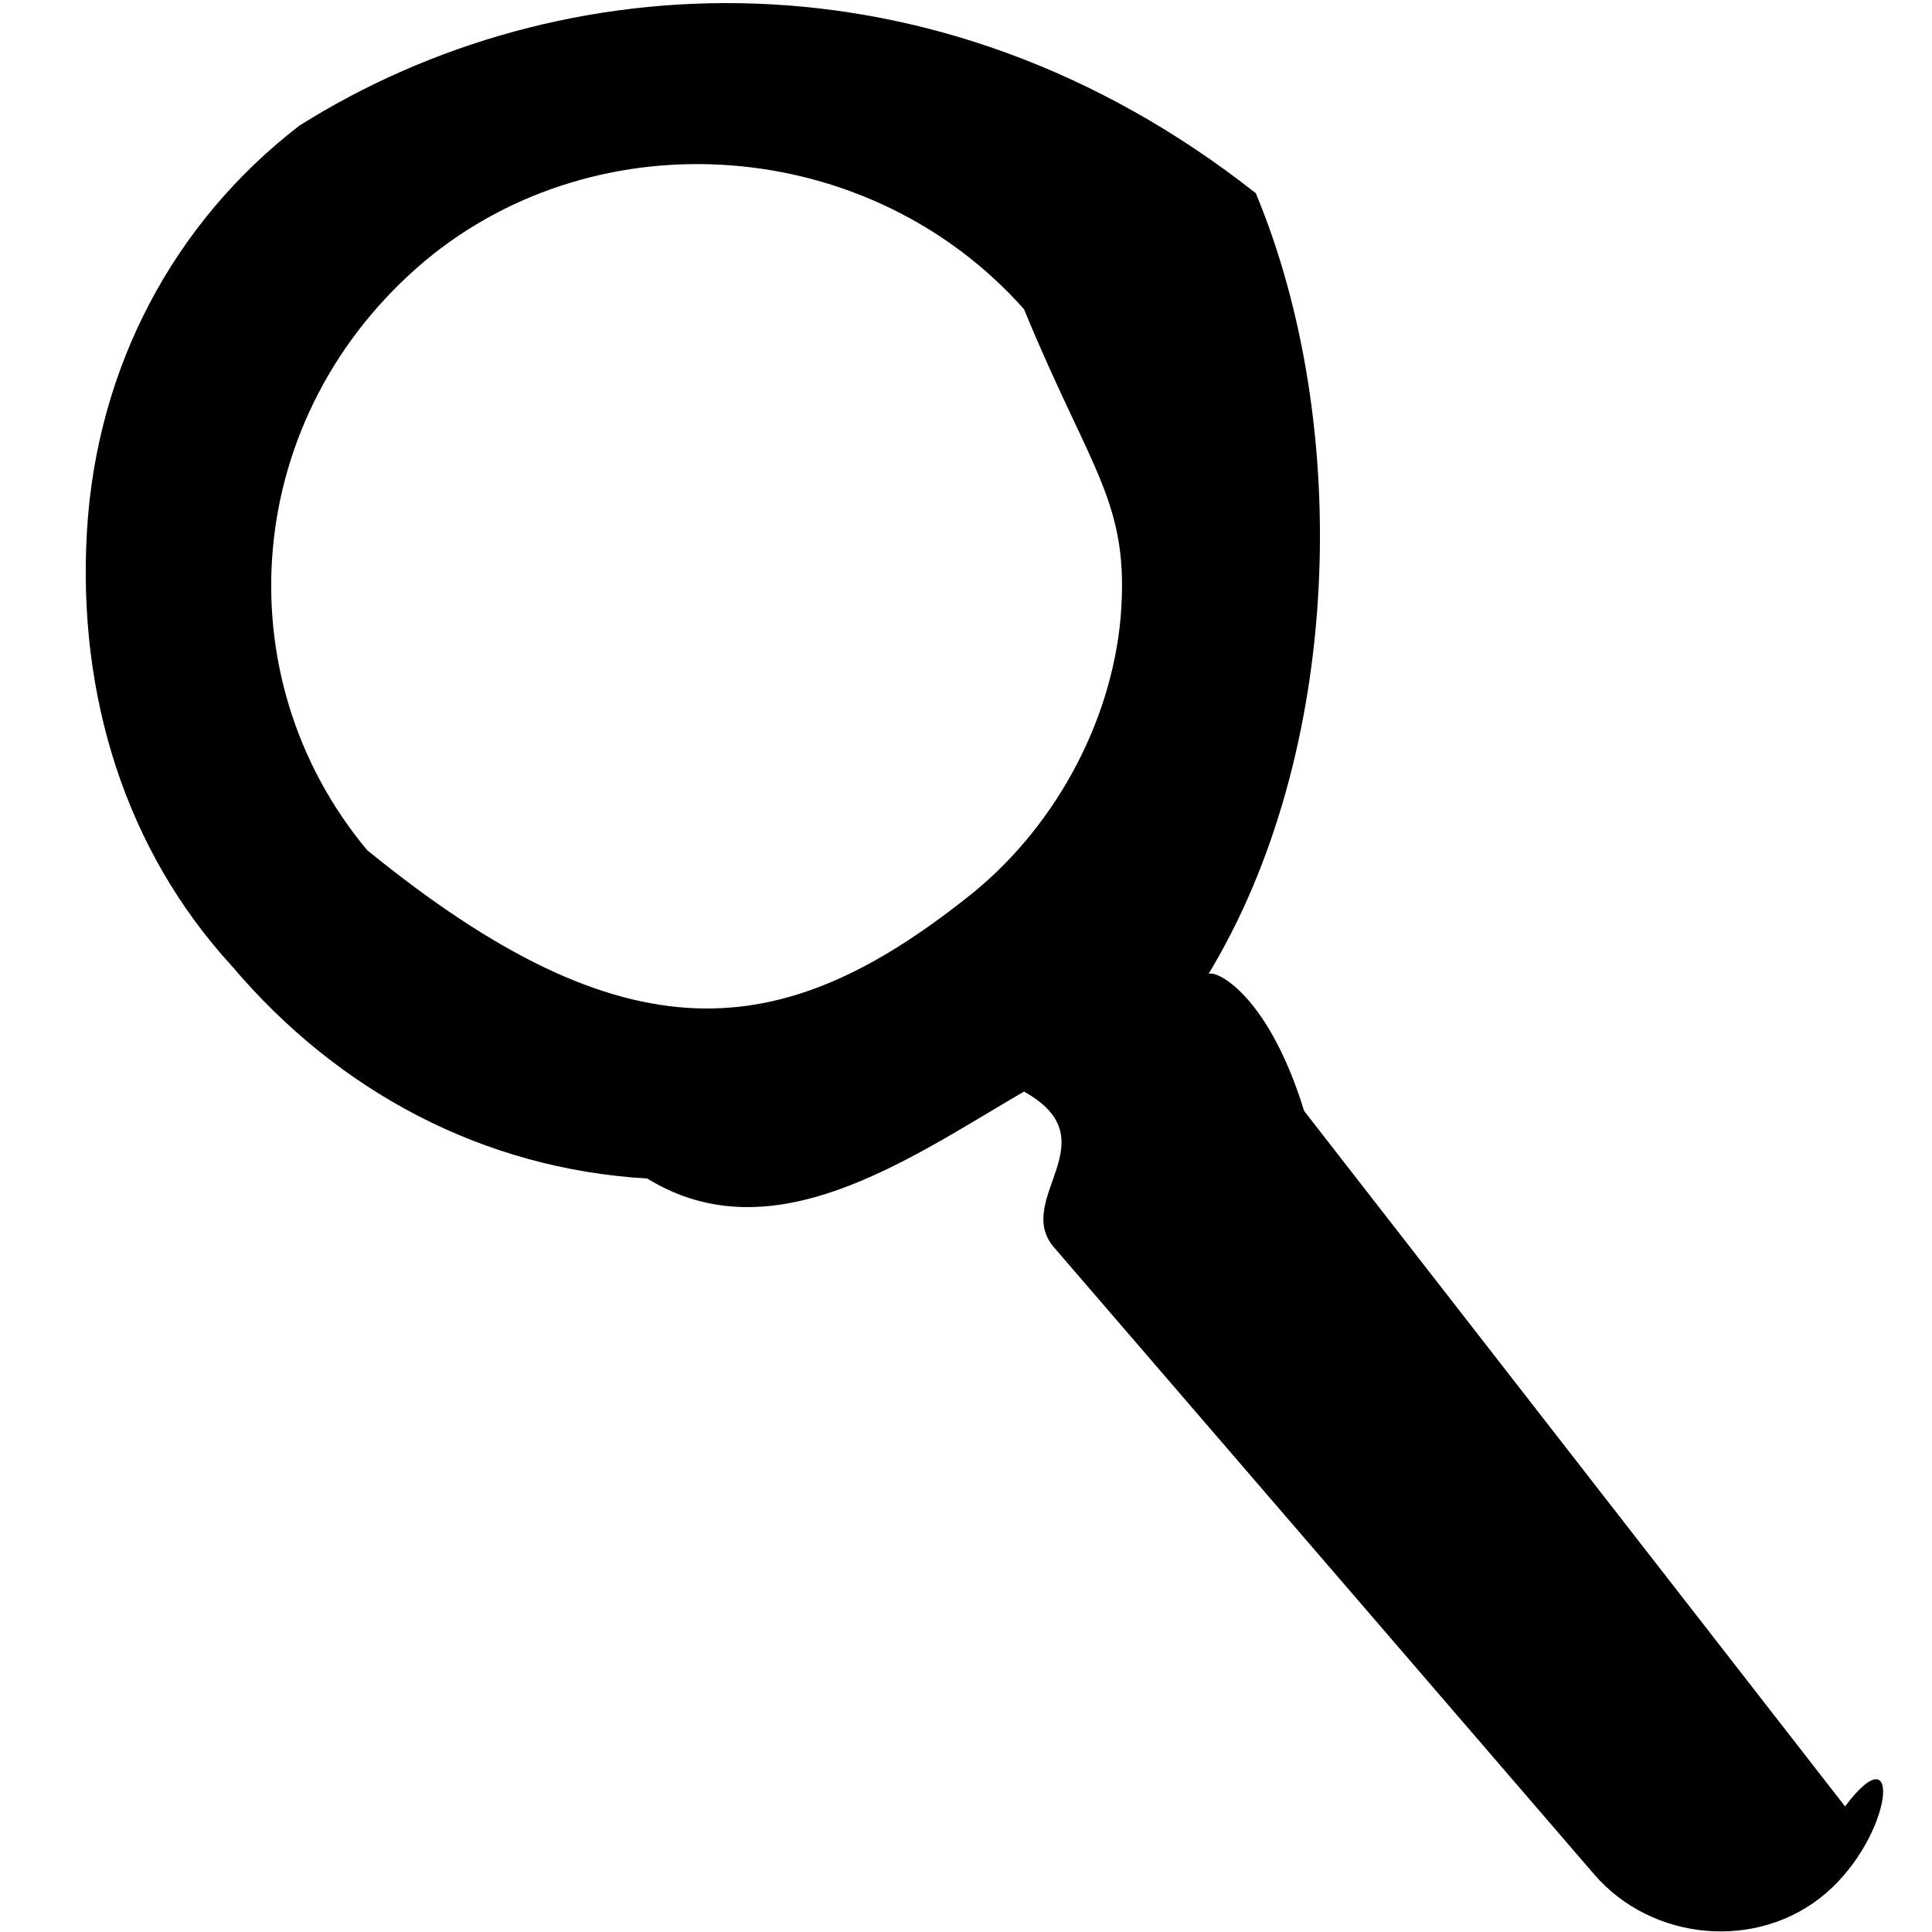 <svg version="1.1" id="Calque_1" xmlns="http://www.w3.org/2000/svg" xmlns:xlink="http://www.w3.org/1999/xlink" x="0px" y="0px"
	 viewBox="0 0 20 20" style="enable-background:new 0 0 20 20;" xml:space="preserve">
<path d="M18.9,19.6c-0.7,0.6-1.8,0.5-2.4-0.2l-5.6-6.5c-0.4-0.5,0.6-1.1-0.3-1.6C9.4,12,8,13,6.7,12.2
	C5,12.1,3.5,11.3,2.4,10C1.3,8.8,0.8,7.2,0.9,5.5c0.1-1.7,0.9-3.2,2.2-4.2C5.8-0.4,9.7-0.6,13,2c1,2.4,0.9,5.8-0.5,8.1
	c0-0.1,0.6,0.1,1,1.4l5.6,7.2C19.7,17.9,19.6,19,18.9,19.6z M11.6,6.4c0.1-1.2-0.3-1.5-1-3.2C9,1.4,6.2,1.2,4.4,2.7
	C2.5,4.3,2.3,7,3.8,8.8c2.7,2.2,4.3,2,6.2,0.5C10.9,8.6,11.5,7.5,11.6,6.4z"/>
</svg>

